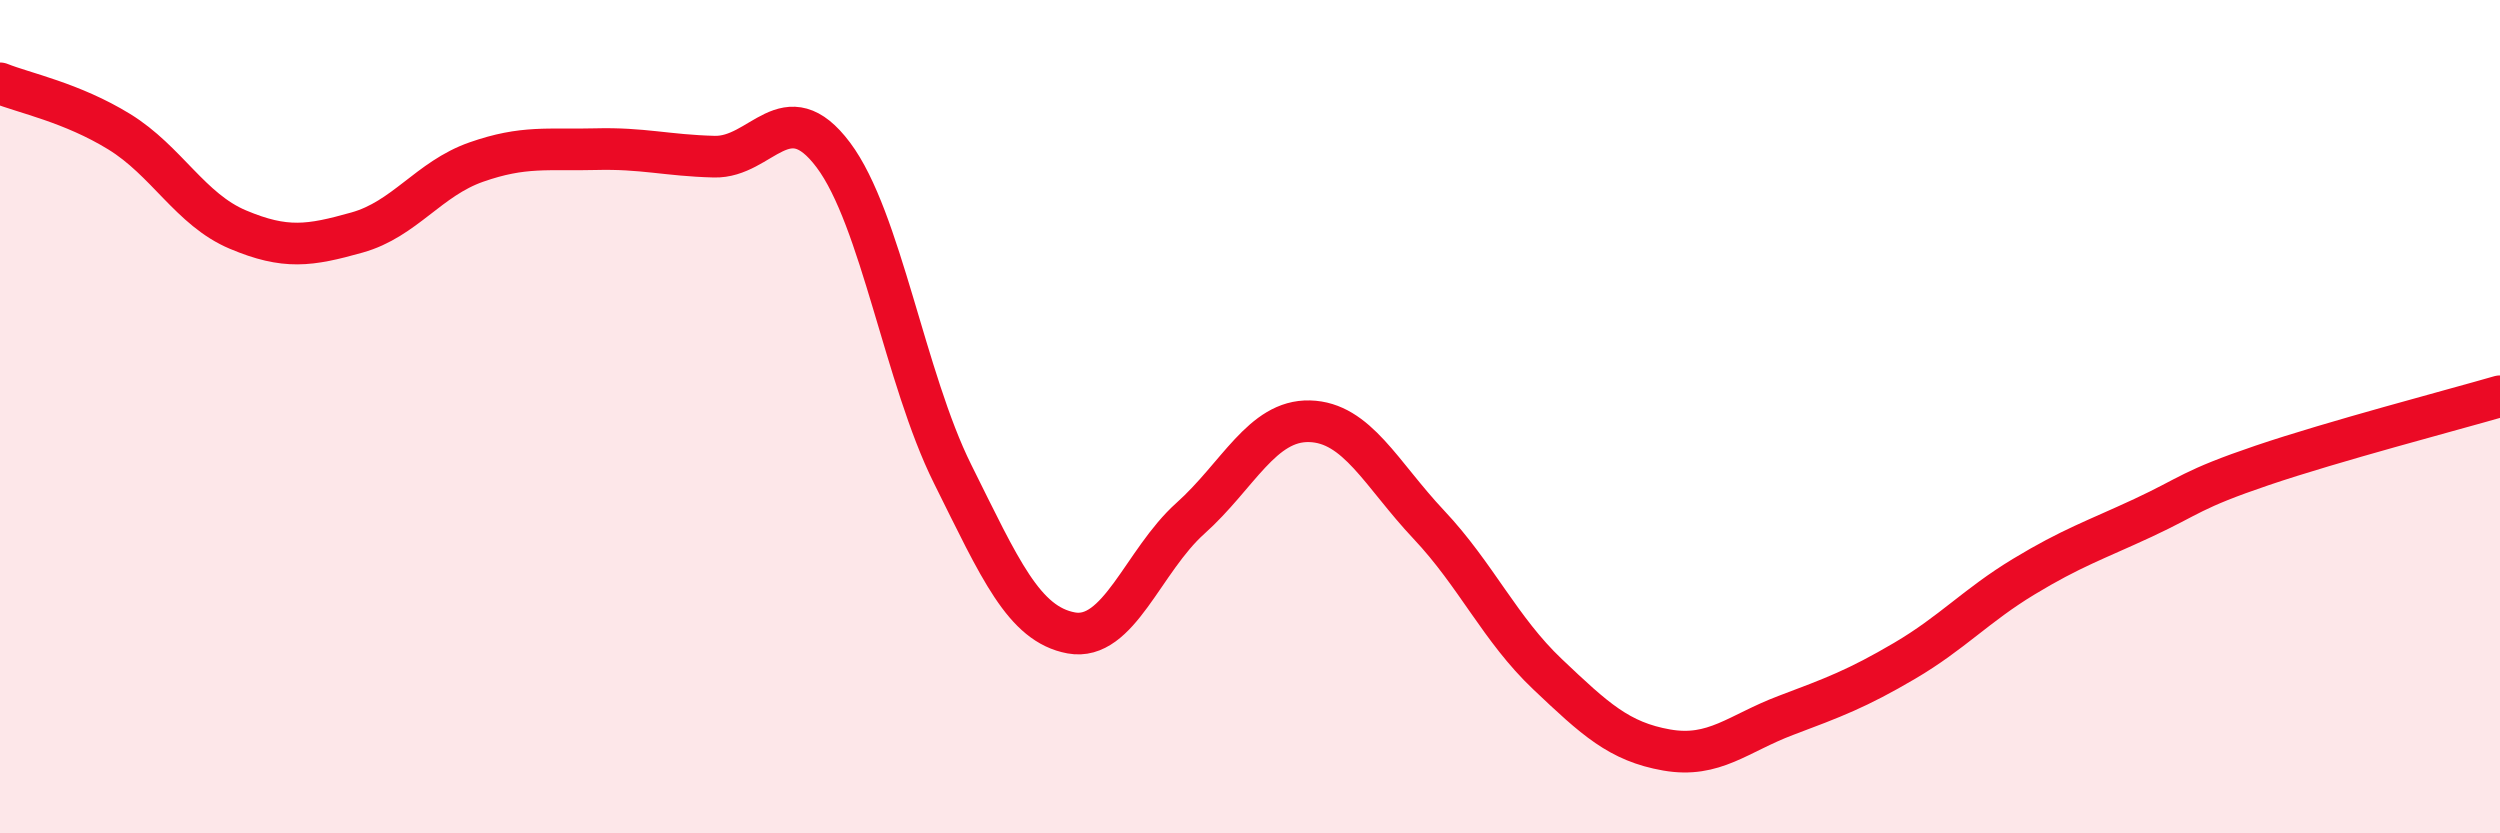
    <svg width="60" height="20" viewBox="0 0 60 20" xmlns="http://www.w3.org/2000/svg">
      <path
        d="M 0,2 C 0.57,2.23 1.72,2.46 2.86,3.16 C 4,3.86 4.57,5.03 5.71,5.51 C 6.85,5.99 7.43,5.9 8.57,5.58 C 9.71,5.26 10.29,4.29 11.43,3.89 C 12.57,3.49 13.15,3.61 14.29,3.58 C 15.43,3.55 16,3.73 17.14,3.76 C 18.28,3.79 18.86,2.2 20,3.72 C 21.14,5.24 21.72,9.08 22.86,11.37 C 24,13.66 24.57,14.98 25.71,15.19 C 26.85,15.4 27.43,13.46 28.57,12.44 C 29.71,11.42 30.29,10.08 31.43,10.11 C 32.57,10.14 33.15,11.38 34.29,12.59 C 35.43,13.8 36,15.1 37.14,16.18 C 38.28,17.26 38.86,17.8 40,18 C 41.14,18.2 41.72,17.6 42.86,17.17 C 44,16.74 44.57,16.53 45.71,15.86 C 46.85,15.19 47.43,14.53 48.57,13.84 C 49.71,13.15 50.29,12.96 51.43,12.43 C 52.57,11.9 52.58,11.75 54.29,11.17 C 56,10.59 58.86,9.84 60,9.51L60 20L0 20Z"
        fill="#EB0A25"
        opacity="0.1"
        stroke-linecap="round"
        stroke-linejoin="round"
      />
      <path
        d="M 0,2 C 0.57,2.23 1.72,2.46 2.86,3.16 C 4,3.86 4.57,5.03 5.71,5.51 C 6.85,5.99 7.43,5.9 8.57,5.58 C 9.71,5.26 10.29,4.29 11.43,3.89 C 12.57,3.49 13.15,3.61 14.29,3.58 C 15.43,3.55 16,3.73 17.14,3.76 C 18.28,3.79 18.86,2.2 20,3.72 C 21.14,5.24 21.72,9.08 22.86,11.37 C 24,13.66 24.57,14.98 25.71,15.19 C 26.85,15.4 27.43,13.46 28.57,12.44 C 29.71,11.42 30.29,10.08 31.43,10.11 C 32.57,10.14 33.15,11.38 34.29,12.59 C 35.43,13.8 36,15.1 37.14,16.18 C 38.28,17.26 38.86,17.8 40,18 C 41.14,18.2 41.72,17.6 42.86,17.17 C 44,16.74 44.57,16.53 45.71,15.86 C 46.85,15.19 47.43,14.53 48.57,13.84 C 49.71,13.15 50.29,12.96 51.43,12.43 C 52.57,11.9 52.58,11.75 54.29,11.17 C 56,10.59 58.86,9.84 60,9.51"
        stroke="#EB0A25"
        stroke-width="1"
        fill="none"
        stroke-linecap="round"
        stroke-linejoin="round"
      />
    </svg>
  